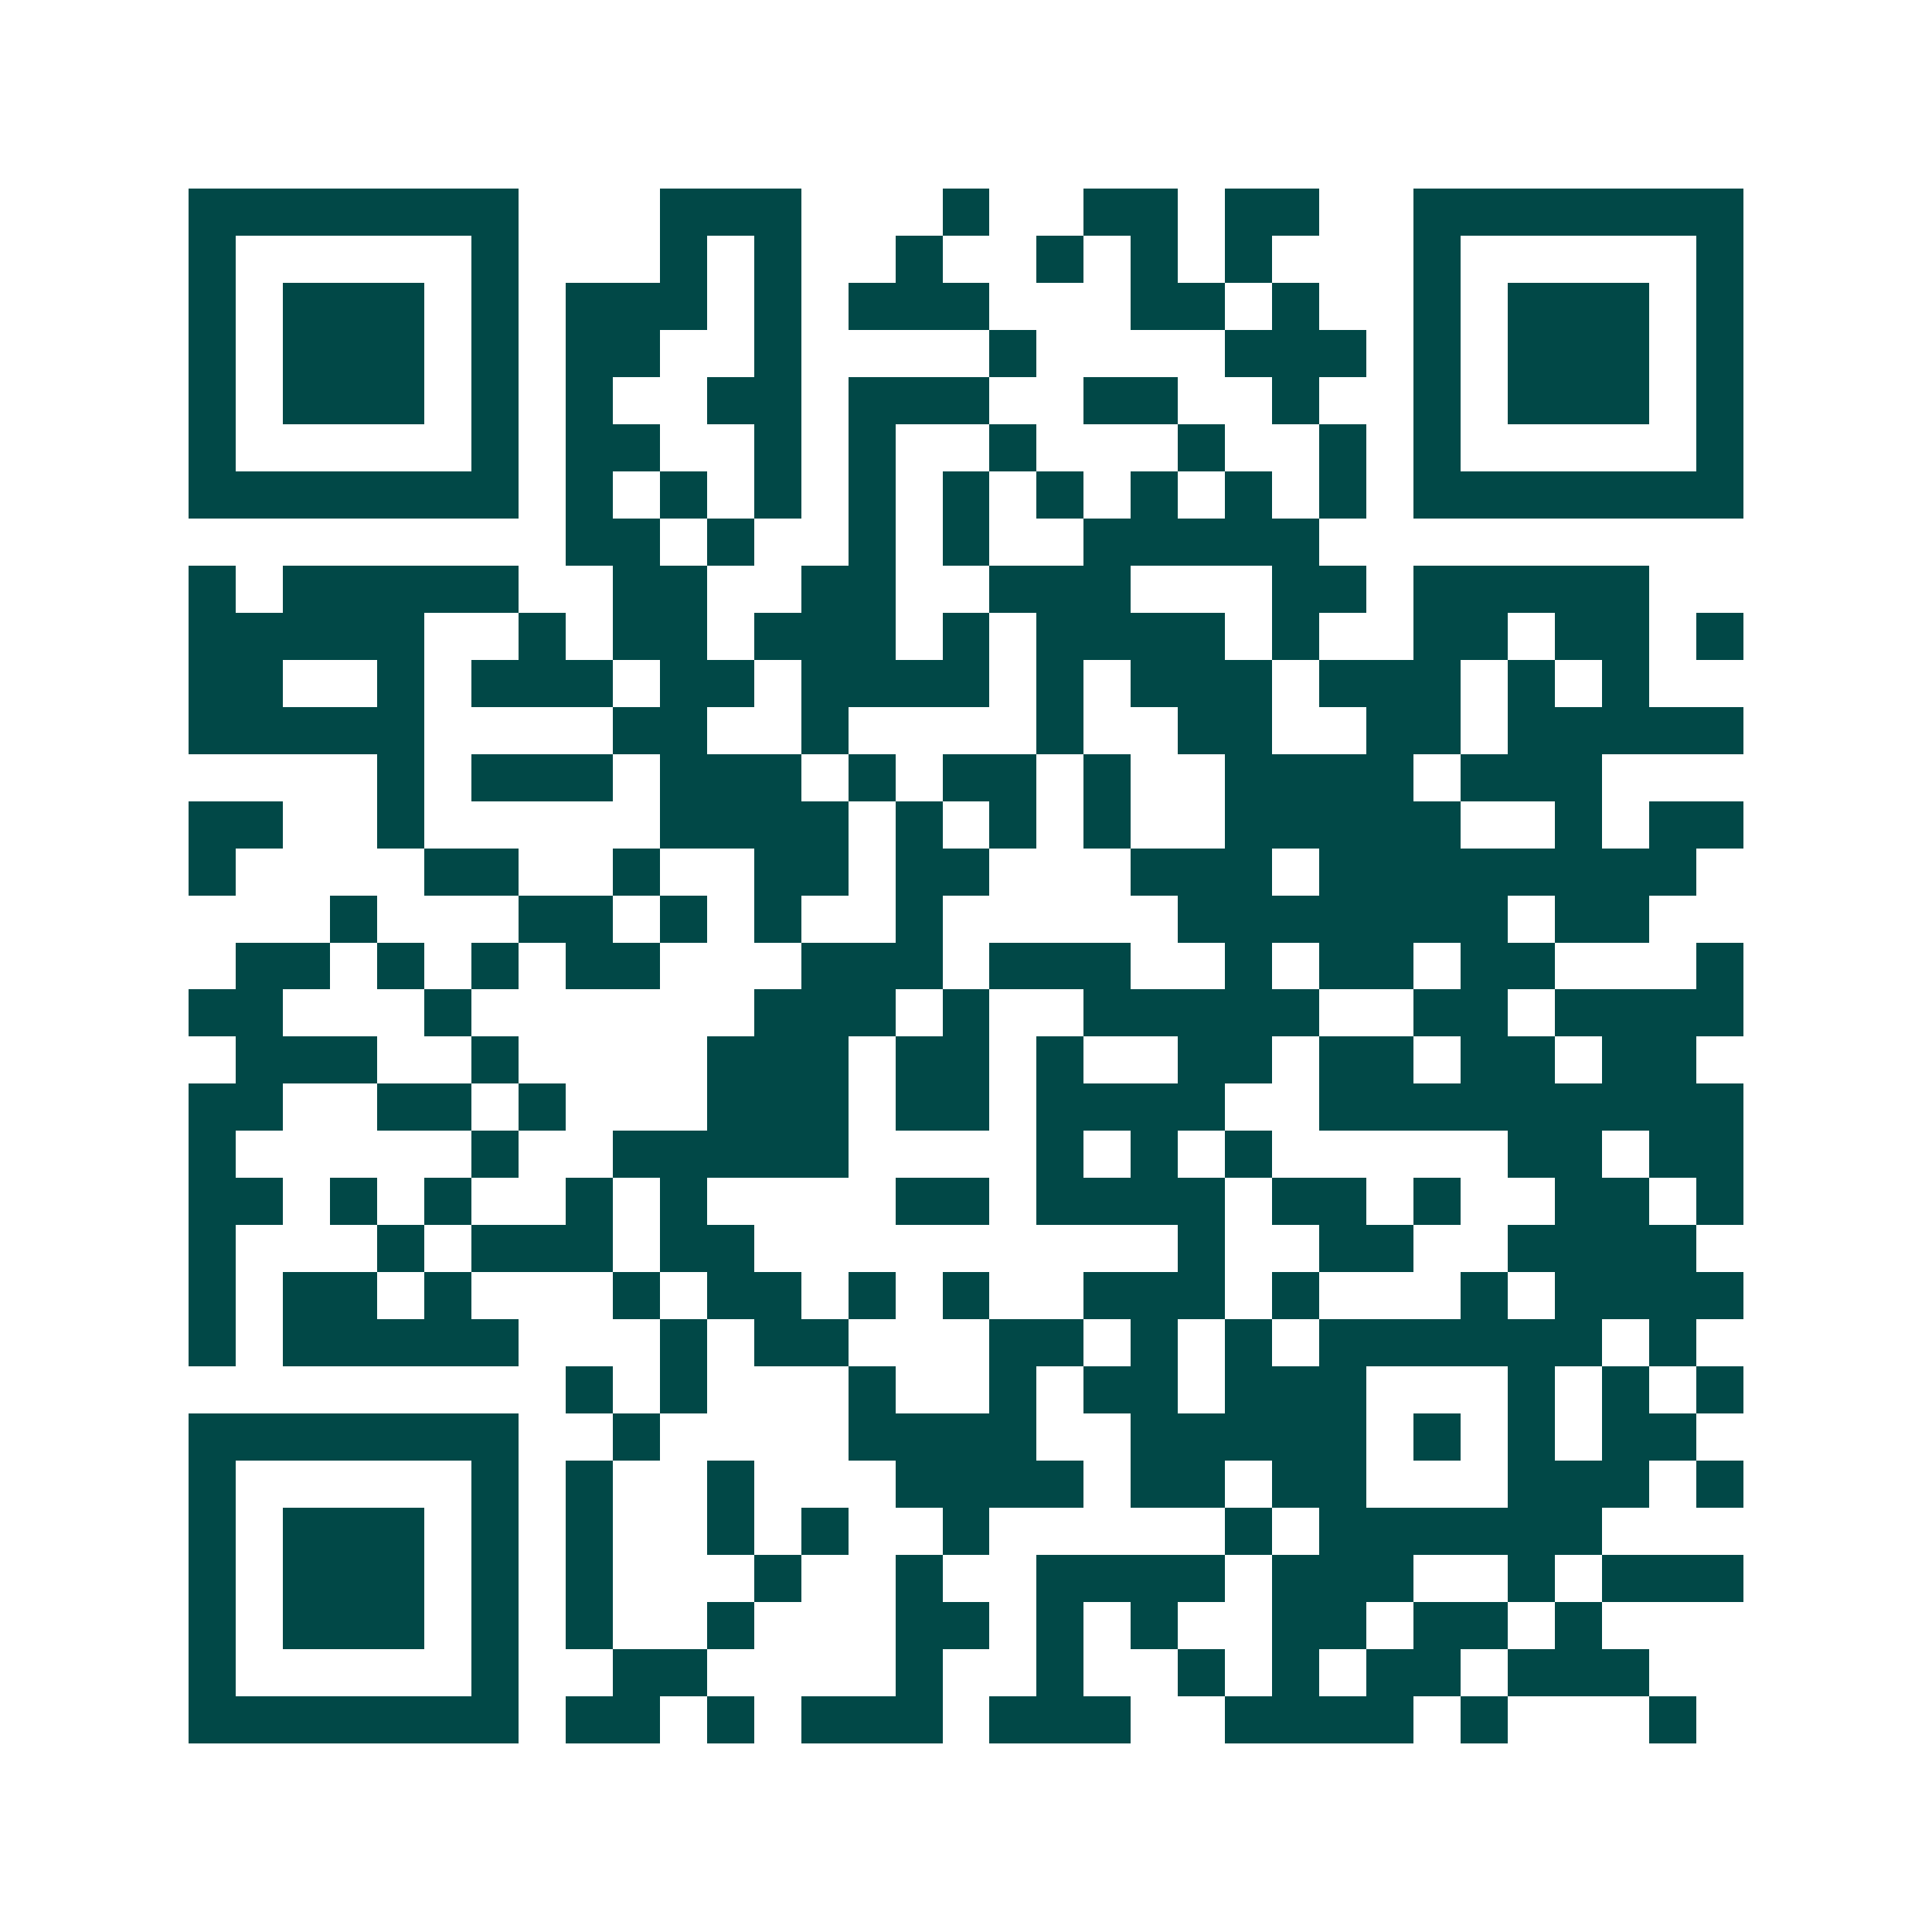 <svg xmlns="http://www.w3.org/2000/svg" width="200" height="200" viewBox="0 0 41 41" shape-rendering="crispEdges"><path fill="#ffffff" d="M0 0h41v41H0z"/><path stroke="#014847" d="M4 4.5h7m3 0h3m3 0h1m2 0h2m1 0h2m2 0h7M4 5.5h1m5 0h1m3 0h1m1 0h1m2 0h1m2 0h1m1 0h1m1 0h1m3 0h1m5 0h1M4 6.5h1m1 0h3m1 0h1m1 0h3m1 0h1m1 0h3m3 0h2m1 0h1m2 0h1m1 0h3m1 0h1M4 7.5h1m1 0h3m1 0h1m1 0h2m2 0h1m4 0h1m4 0h3m1 0h1m1 0h3m1 0h1M4 8.5h1m1 0h3m1 0h1m1 0h1m2 0h2m1 0h3m2 0h2m2 0h1m2 0h1m1 0h3m1 0h1M4 9.5h1m5 0h1m1 0h2m2 0h1m1 0h1m2 0h1m3 0h1m2 0h1m1 0h1m5 0h1M4 10.5h7m1 0h1m1 0h1m1 0h1m1 0h1m1 0h1m1 0h1m1 0h1m1 0h1m1 0h1m1 0h7M12 11.5h2m1 0h1m2 0h1m1 0h1m2 0h5M4 12.5h1m1 0h5m2 0h2m2 0h2m2 0h3m3 0h2m1 0h5M4 13.5h5m2 0h1m1 0h2m1 0h3m1 0h1m1 0h4m1 0h1m2 0h2m1 0h2m1 0h1M4 14.5h2m2 0h1m1 0h3m1 0h2m1 0h4m1 0h1m1 0h3m1 0h3m1 0h1m1 0h1M4 15.5h5m4 0h2m2 0h1m4 0h1m2 0h2m2 0h2m1 0h5M8 16.5h1m1 0h3m1 0h3m1 0h1m1 0h2m1 0h1m2 0h4m1 0h3M4 17.5h2m2 0h1m5 0h4m1 0h1m1 0h1m1 0h1m2 0h5m2 0h1m1 0h2M4 18.5h1m4 0h2m2 0h1m2 0h2m1 0h2m3 0h3m1 0h8M7 19.5h1m3 0h2m1 0h1m1 0h1m2 0h1m5 0h7m1 0h2M5 20.5h2m1 0h1m1 0h1m1 0h2m3 0h3m1 0h3m2 0h1m1 0h2m1 0h2m3 0h1M4 21.5h2m3 0h1m6 0h3m1 0h1m2 0h5m2 0h2m1 0h4M5 22.5h3m2 0h1m4 0h3m1 0h2m1 0h1m2 0h2m1 0h2m1 0h2m1 0h2M4 23.5h2m2 0h2m1 0h1m3 0h3m1 0h2m1 0h4m2 0h9M4 24.5h1m5 0h1m2 0h5m4 0h1m1 0h1m1 0h1m5 0h2m1 0h2M4 25.5h2m1 0h1m1 0h1m2 0h1m1 0h1m4 0h2m1 0h4m1 0h2m1 0h1m2 0h2m1 0h1M4 26.5h1m3 0h1m1 0h3m1 0h2m9 0h1m2 0h2m2 0h4M4 27.5h1m1 0h2m1 0h1m3 0h1m1 0h2m1 0h1m1 0h1m2 0h3m1 0h1m3 0h1m1 0h4M4 28.5h1m1 0h5m3 0h1m1 0h2m3 0h2m1 0h1m1 0h1m1 0h6m1 0h1M12 29.5h1m1 0h1m3 0h1m2 0h1m1 0h2m1 0h3m3 0h1m1 0h1m1 0h1M4 30.5h7m2 0h1m4 0h4m2 0h5m1 0h1m1 0h1m1 0h2M4 31.5h1m5 0h1m1 0h1m2 0h1m3 0h4m1 0h2m1 0h2m3 0h3m1 0h1M4 32.5h1m1 0h3m1 0h1m1 0h1m2 0h1m1 0h1m2 0h1m5 0h1m1 0h6M4 33.5h1m1 0h3m1 0h1m1 0h1m3 0h1m2 0h1m2 0h4m1 0h3m2 0h1m1 0h3M4 34.5h1m1 0h3m1 0h1m1 0h1m2 0h1m3 0h2m1 0h1m1 0h1m2 0h2m1 0h2m1 0h1M4 35.5h1m5 0h1m2 0h2m4 0h1m2 0h1m2 0h1m1 0h1m1 0h2m1 0h3M4 36.5h7m1 0h2m1 0h1m1 0h3m1 0h3m2 0h4m1 0h1m3 0h1"/></svg>
